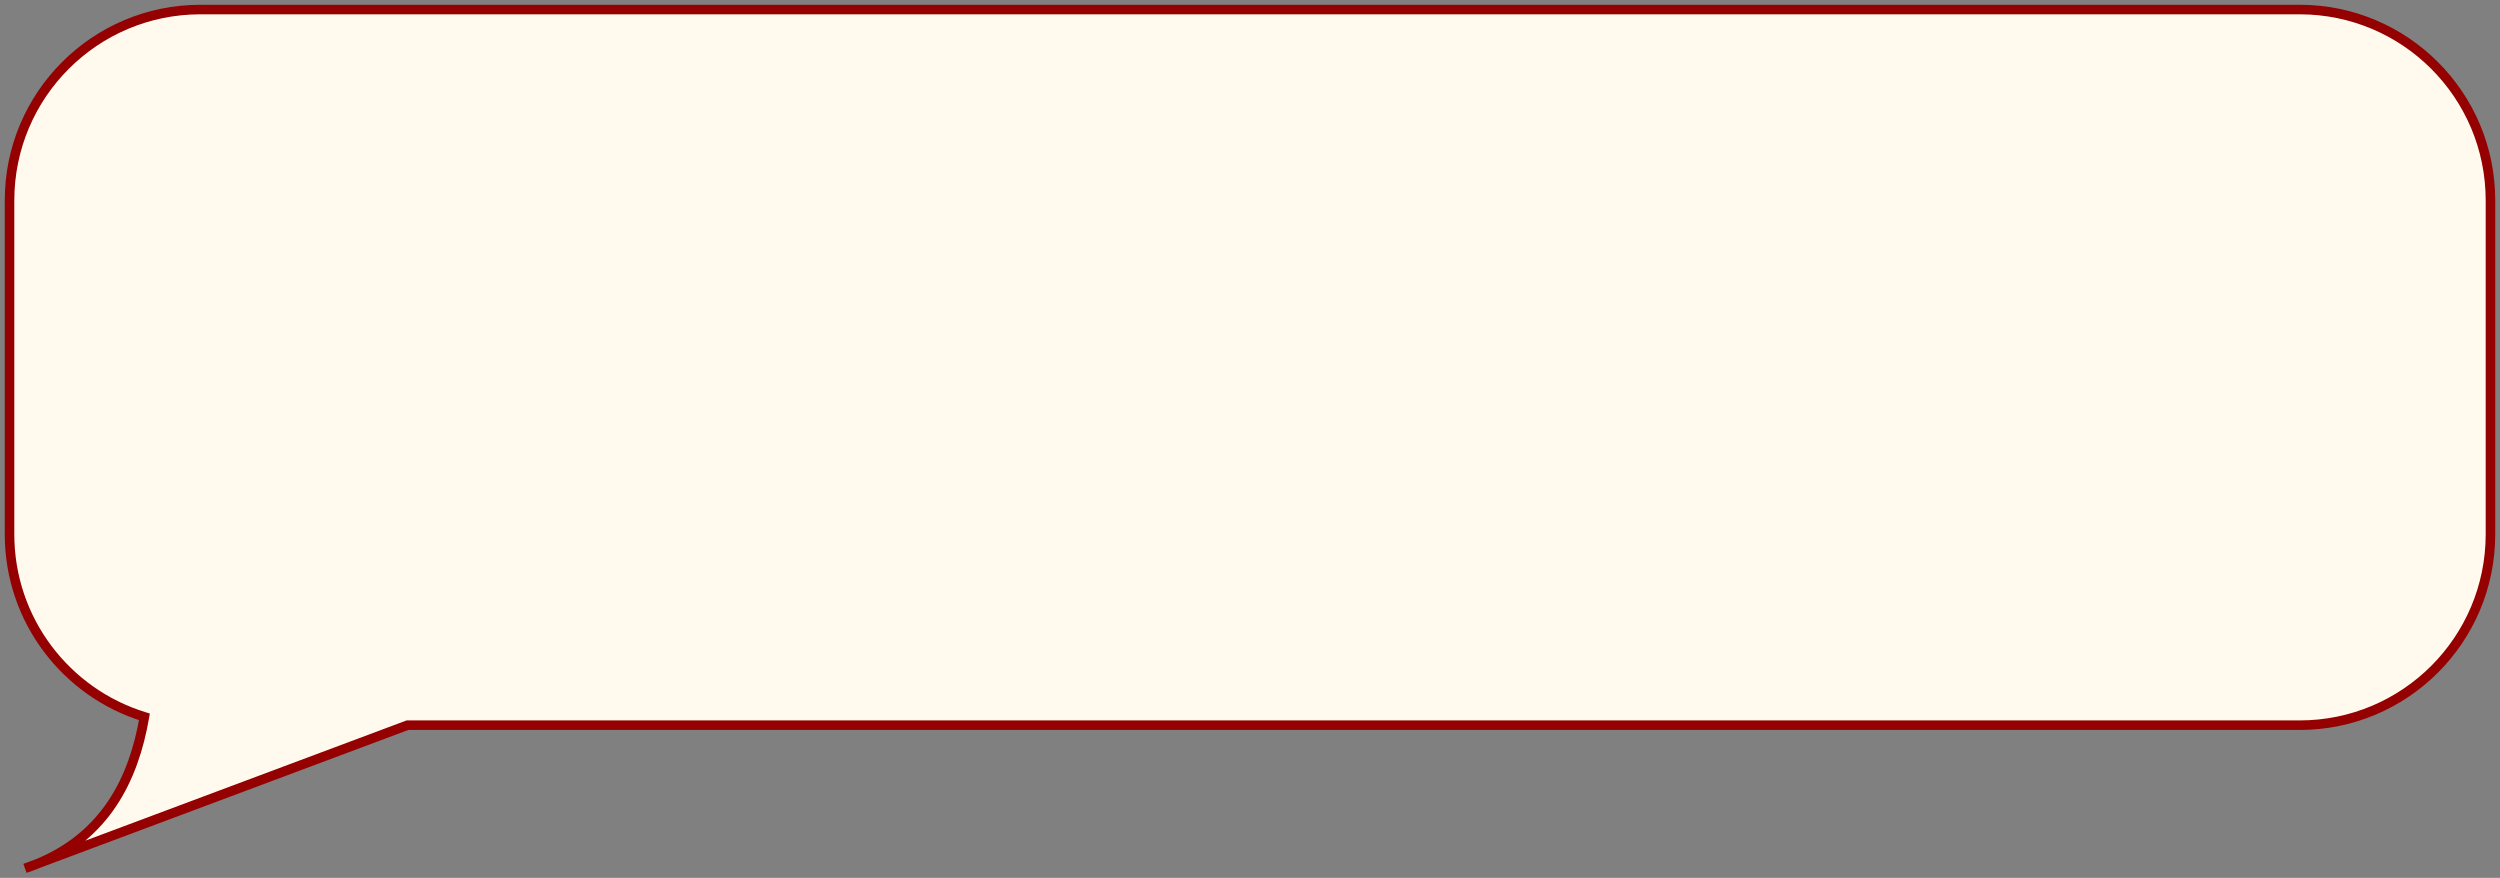 <?xml version="1.0" encoding="UTF-8"?> <svg xmlns="http://www.w3.org/2000/svg" width="262" height="92" viewBox="0 0 262 92" fill="none"><rect x="0" y="0" width="262" height="92" fill="#808080" stroke="none"/><path fill-rule="evenodd" clip-rule="evenodd" d="M15.134 75.126C14.008 81.727 11.003 87.585 3.977 90.495L42.7 76L241 76C252.046 76 261 67.046 261 56L261 21C261 9.954 252.046 1 241 1L21 1C9.954 1 1 9.954 1 21L1 56C1 65.004 6.951 72.619 15.134 75.126ZM2.624 91.001L3.977 90.495C3.542 90.675 3.091 90.844 2.624 91.001Z" fill="#FFFAED"></path><path d="M15.134 75.126L15.281 74.648L15.701 74.777L15.627 75.21L15.134 75.126ZM42.7 76L42.525 75.532L42.609 75.5L42.7 75.5L42.7 76ZM2.624 91.001L2.784 91.475L2.449 90.533L2.624 91.001ZM3.786 90.033C10.598 87.212 13.532 81.542 14.641 75.042L15.627 75.21C14.483 81.911 11.408 87.959 4.168 90.957L3.786 90.033ZM42.875 76.468L4.152 90.963L3.802 90.027L42.525 75.532L42.875 76.468ZM42.7 75.5L241 75.5L241 76.5L42.7 76.5L42.7 75.5ZM241 75.5C251.77 75.5 260.5 66.769 260.5 56L261.5 56C261.5 67.322 252.322 76.5 241 76.5L241 75.5ZM260.5 56L260.5 21L261.5 21L261.5 56L260.5 56ZM260.5 21C260.5 10.23 251.77 1.5 241 1.5L241 0.5C252.322 0.5 261.5 9.678 261.5 21L260.5 21ZM241 1.5L21 1.5L21 0.5L241 0.5L241 1.5ZM21 1.5C10.23 1.5 1.5 10.23 1.5 21L0.5 21C0.5 9.678 9.678 0.5 21 0.5L21 1.5ZM1.5 21L1.5 56L0.5 56L0.5 21L1.5 21ZM1.5 56C1.5 64.779 7.301 72.204 15.281 74.648L14.988 75.604C6.6 73.035 0.5 65.23 0.5 56L1.5 56ZM2.449 90.533L3.802 90.027L4.152 90.963L2.8 91.47L2.449 90.533ZM4.168 90.957C3.722 91.142 3.261 91.315 2.784 91.475L2.465 90.528C2.921 90.374 3.361 90.209 3.786 90.033L4.168 90.957Z" fill="#950000"></path></svg> 
